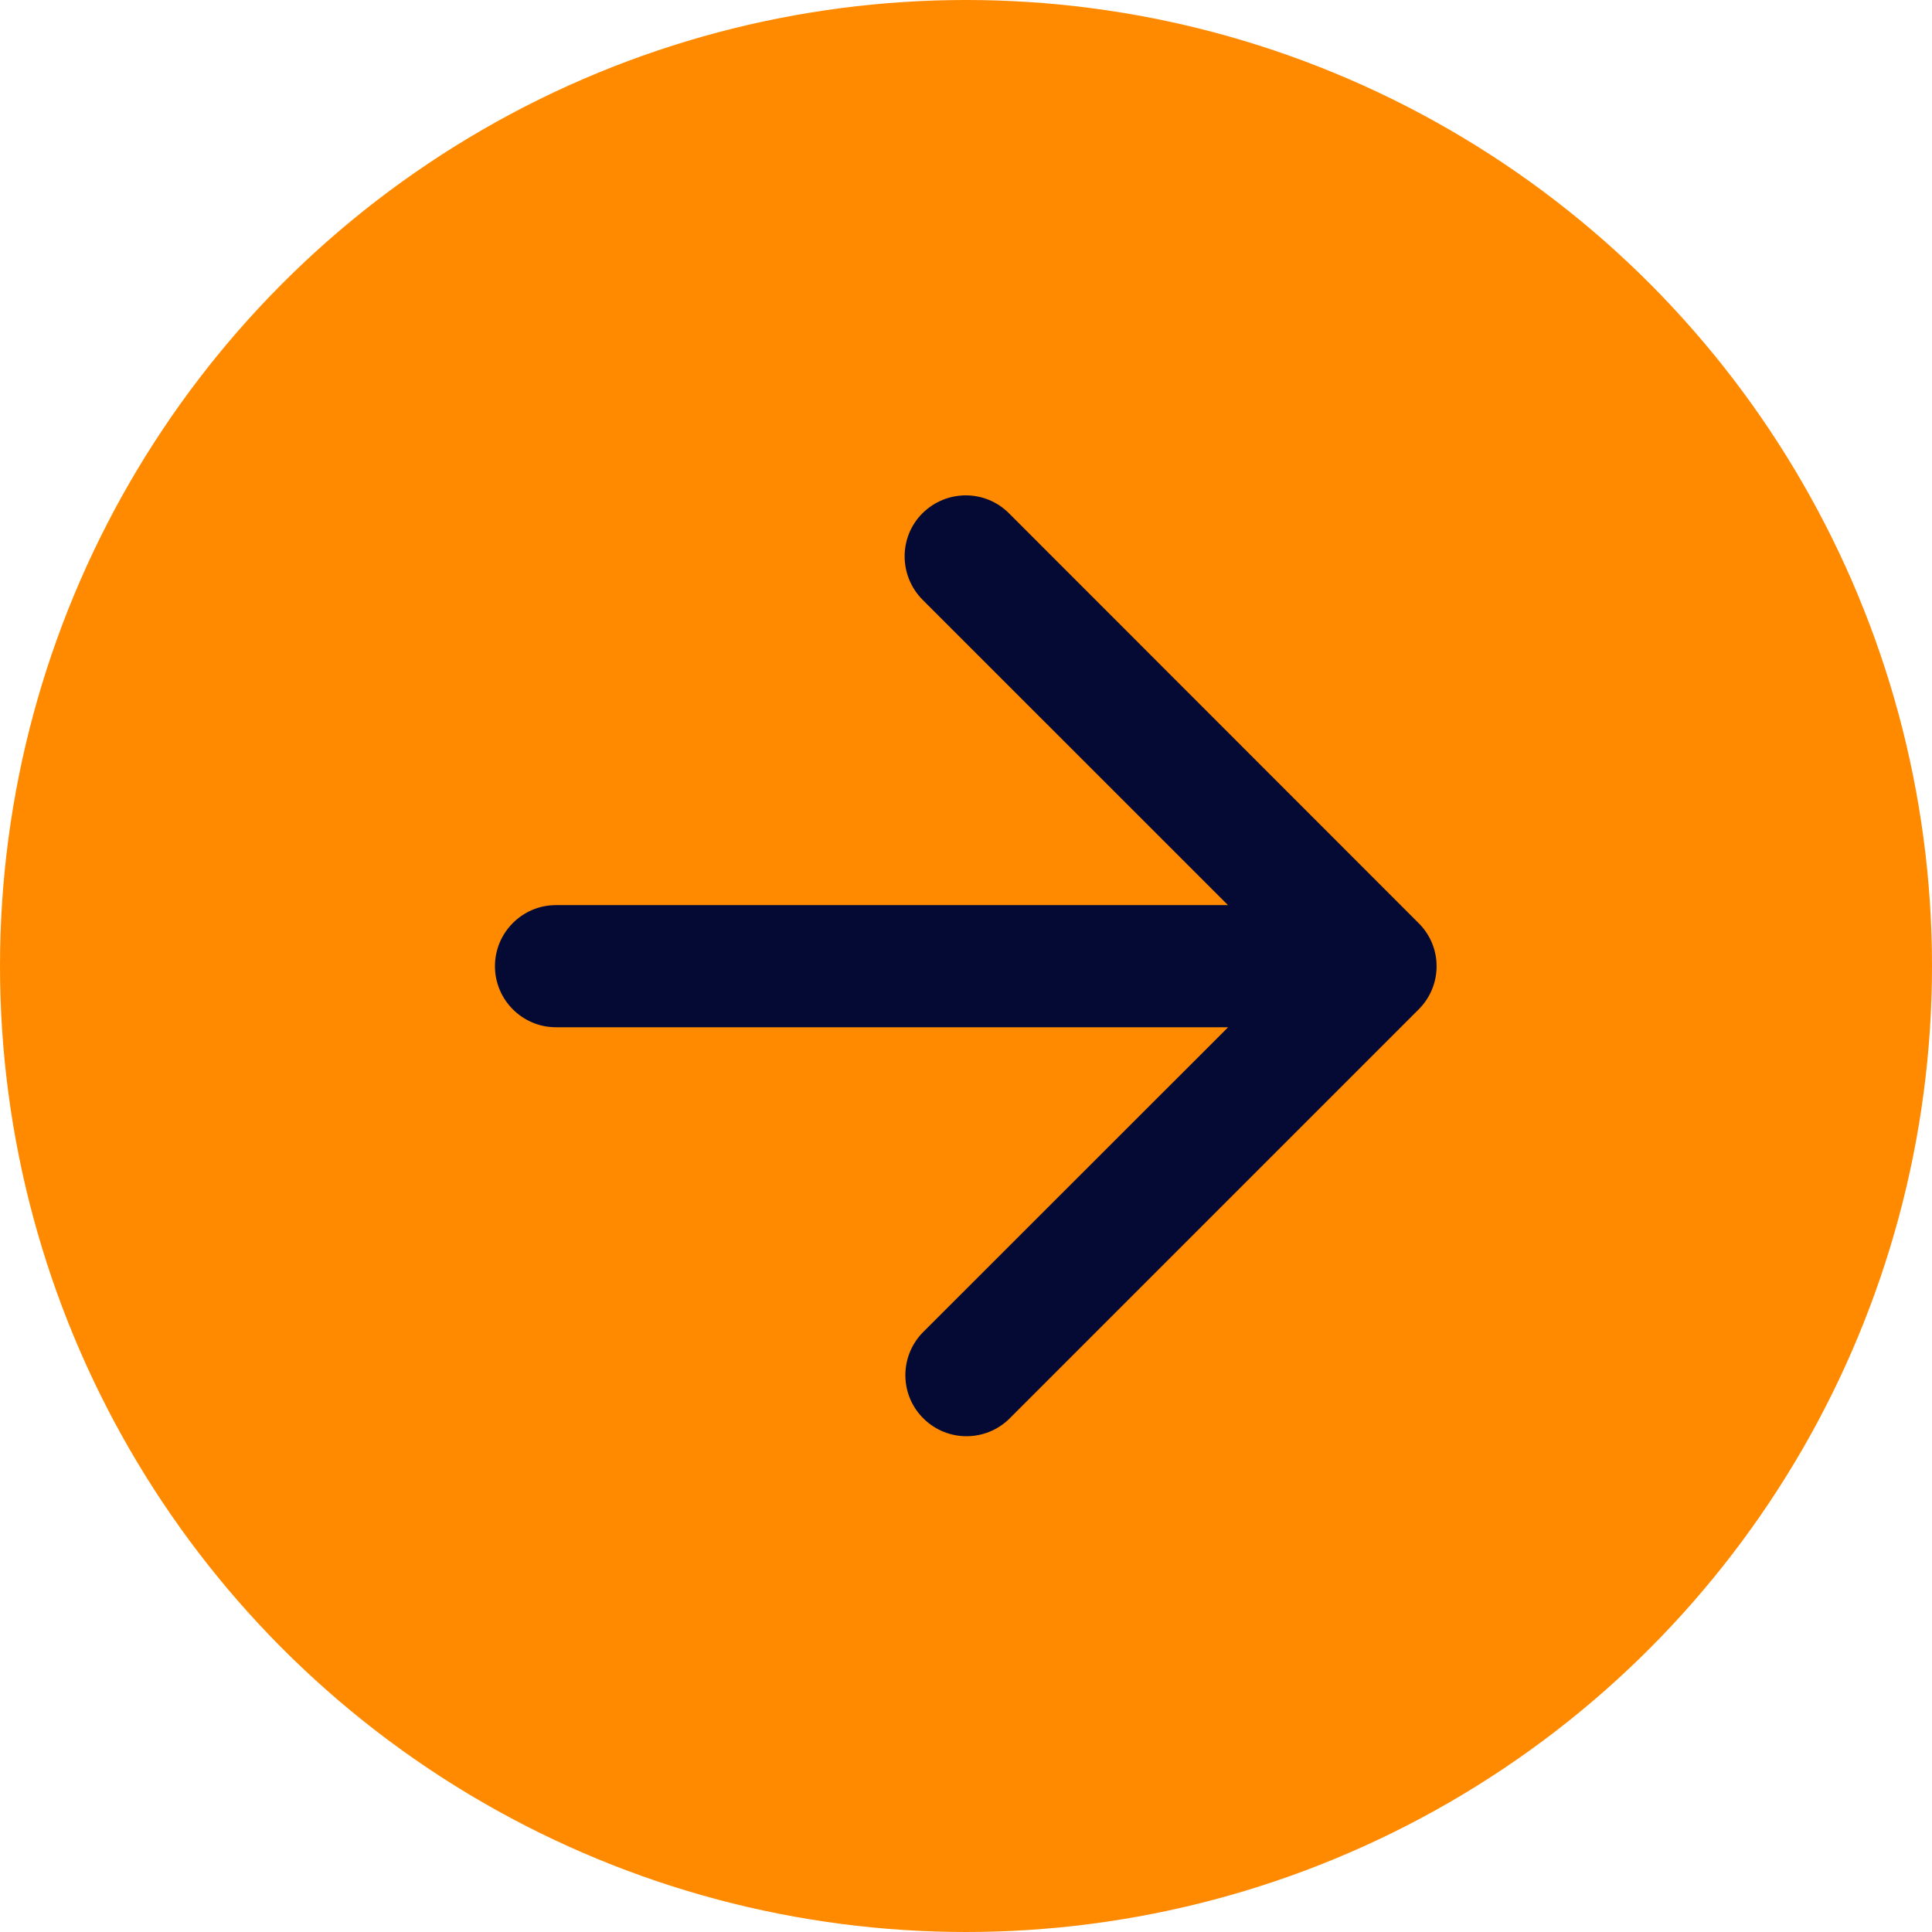 <svg width="37" height="37" viewBox="0 0 37 37" fill="none" xmlns="http://www.w3.org/2000/svg">
<g id="Group 1005">
<g id="Group 900">
<circle id="Ellipse 12" cx="18.5" cy="18.5" r="18.5" fill="#FF8A00"/>
<g id="Layer_2_00000096018152436479903780000012100451243134879619_">
<g id="Layer_2_copy_13">
<g id="_107">
<path id="Vector" d="M19.322 27.178L27.169 19.331C27.627 18.874 27.627 18.134 27.169 17.68L19.322 9.829C18.864 9.371 18.125 9.375 17.667 9.829C17.209 10.284 17.213 11.027 17.667 11.485L23.517 17.334H10.648C10.003 17.334 9.479 17.859 9.479 18.504C9.479 19.148 10.003 19.673 10.648 19.673H23.52L17.667 25.523C17.22 25.988 17.23 26.727 17.695 27.175C18.149 27.615 18.868 27.615 19.322 27.178Z" fill="#040A34"/>
</g>
</g>
</g>
</g>
</g>
</svg>
